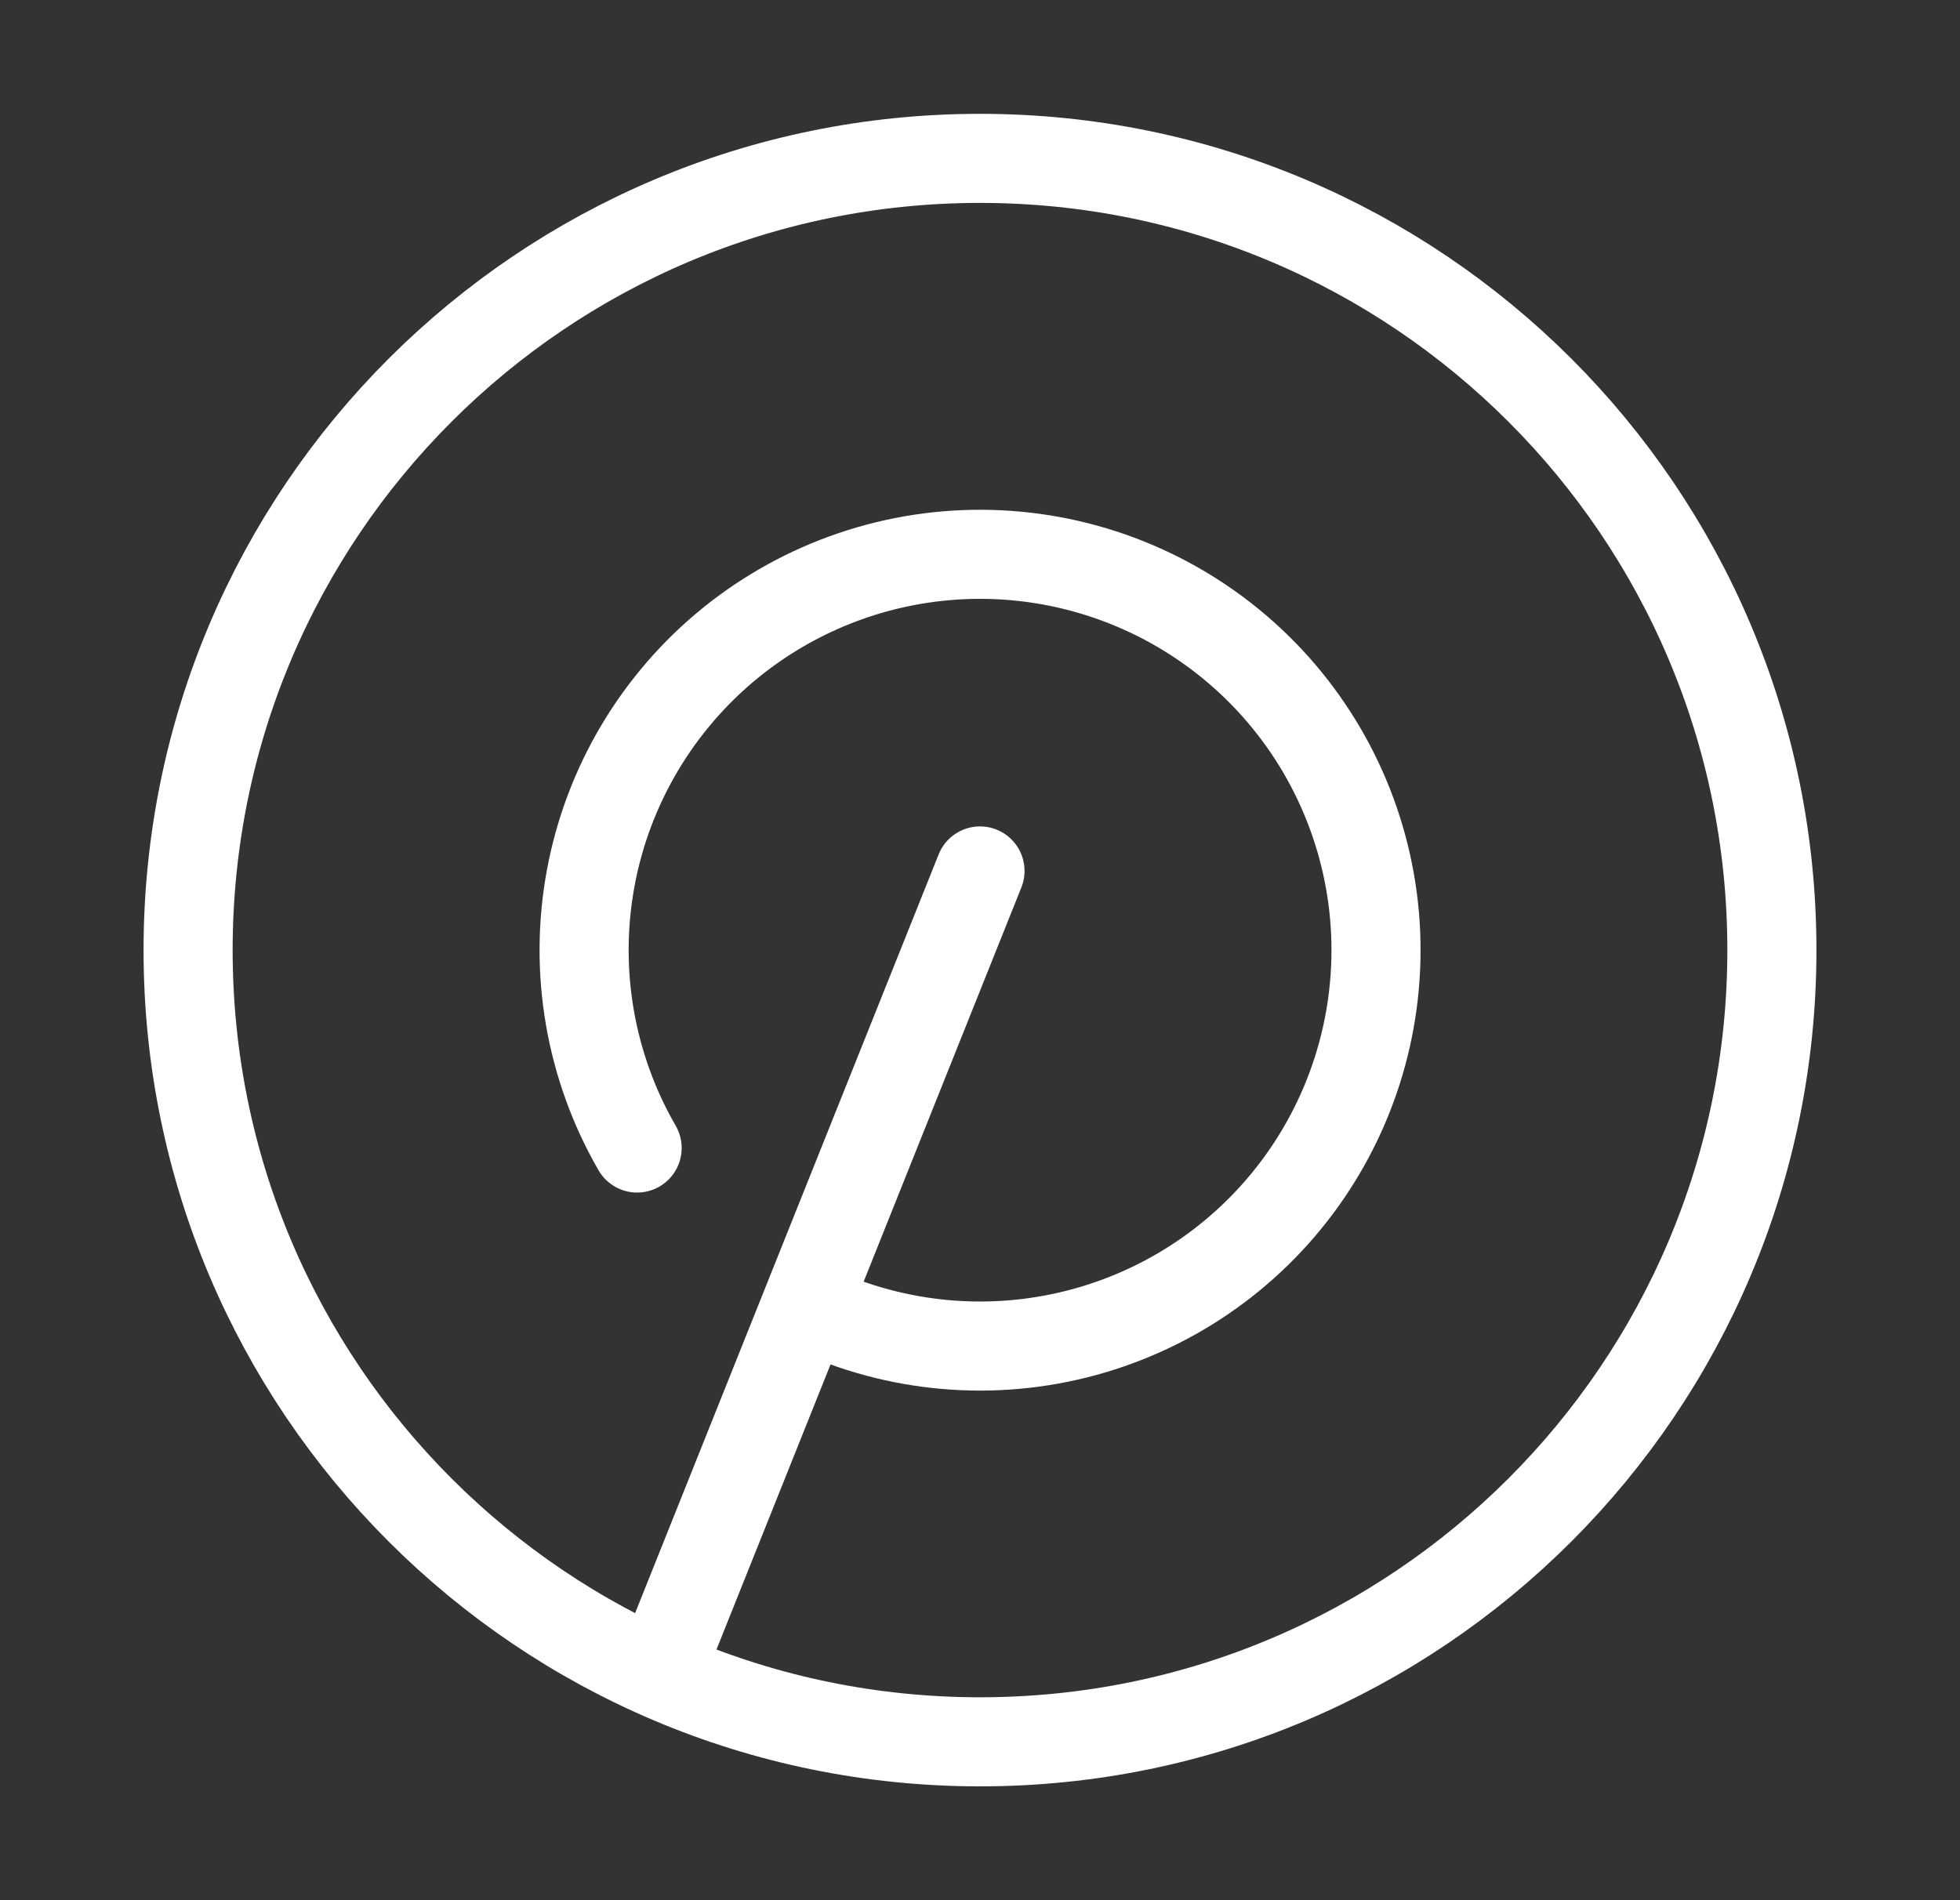 <svg xmlns="http://www.w3.org/2000/svg" width="33" height="32" viewBox="0 0 33 32" fill="none"><rect x="0" y="0" width="33" height="32" fill="#333333" stroke="none"/><path d="M16.5 14.667L11.167 28M13.799 22.096C15.249 22.739 16.882 22.844 18.403 22.391C19.924 21.939 21.233 20.959 22.096 19.627C22.959 18.295 23.318 16.699 23.11 15.126C22.901 13.553 22.139 12.106 20.959 11.045C19.779 9.984 18.259 9.378 16.673 9.337C15.087 9.296 13.538 9.823 12.305 10.821C11.072 11.82 10.235 13.226 9.946 14.786C9.657 16.347 9.934 17.959 10.727 19.333" stroke="white" stroke-width="1.5" stroke-linecap="round" stroke-linejoin="round"></path><path d="M16.5 29.333C23.864 29.333 29.833 23.364 29.833 16C29.833 8.636 23.864 2.667 16.5 2.667C9.136 2.667 3.167 8.636 3.167 16C3.167 23.364 9.136 29.333 16.5 29.333Z" stroke="white" stroke-width="1.5" stroke-linecap="round" stroke-linejoin="round"></path></svg>
